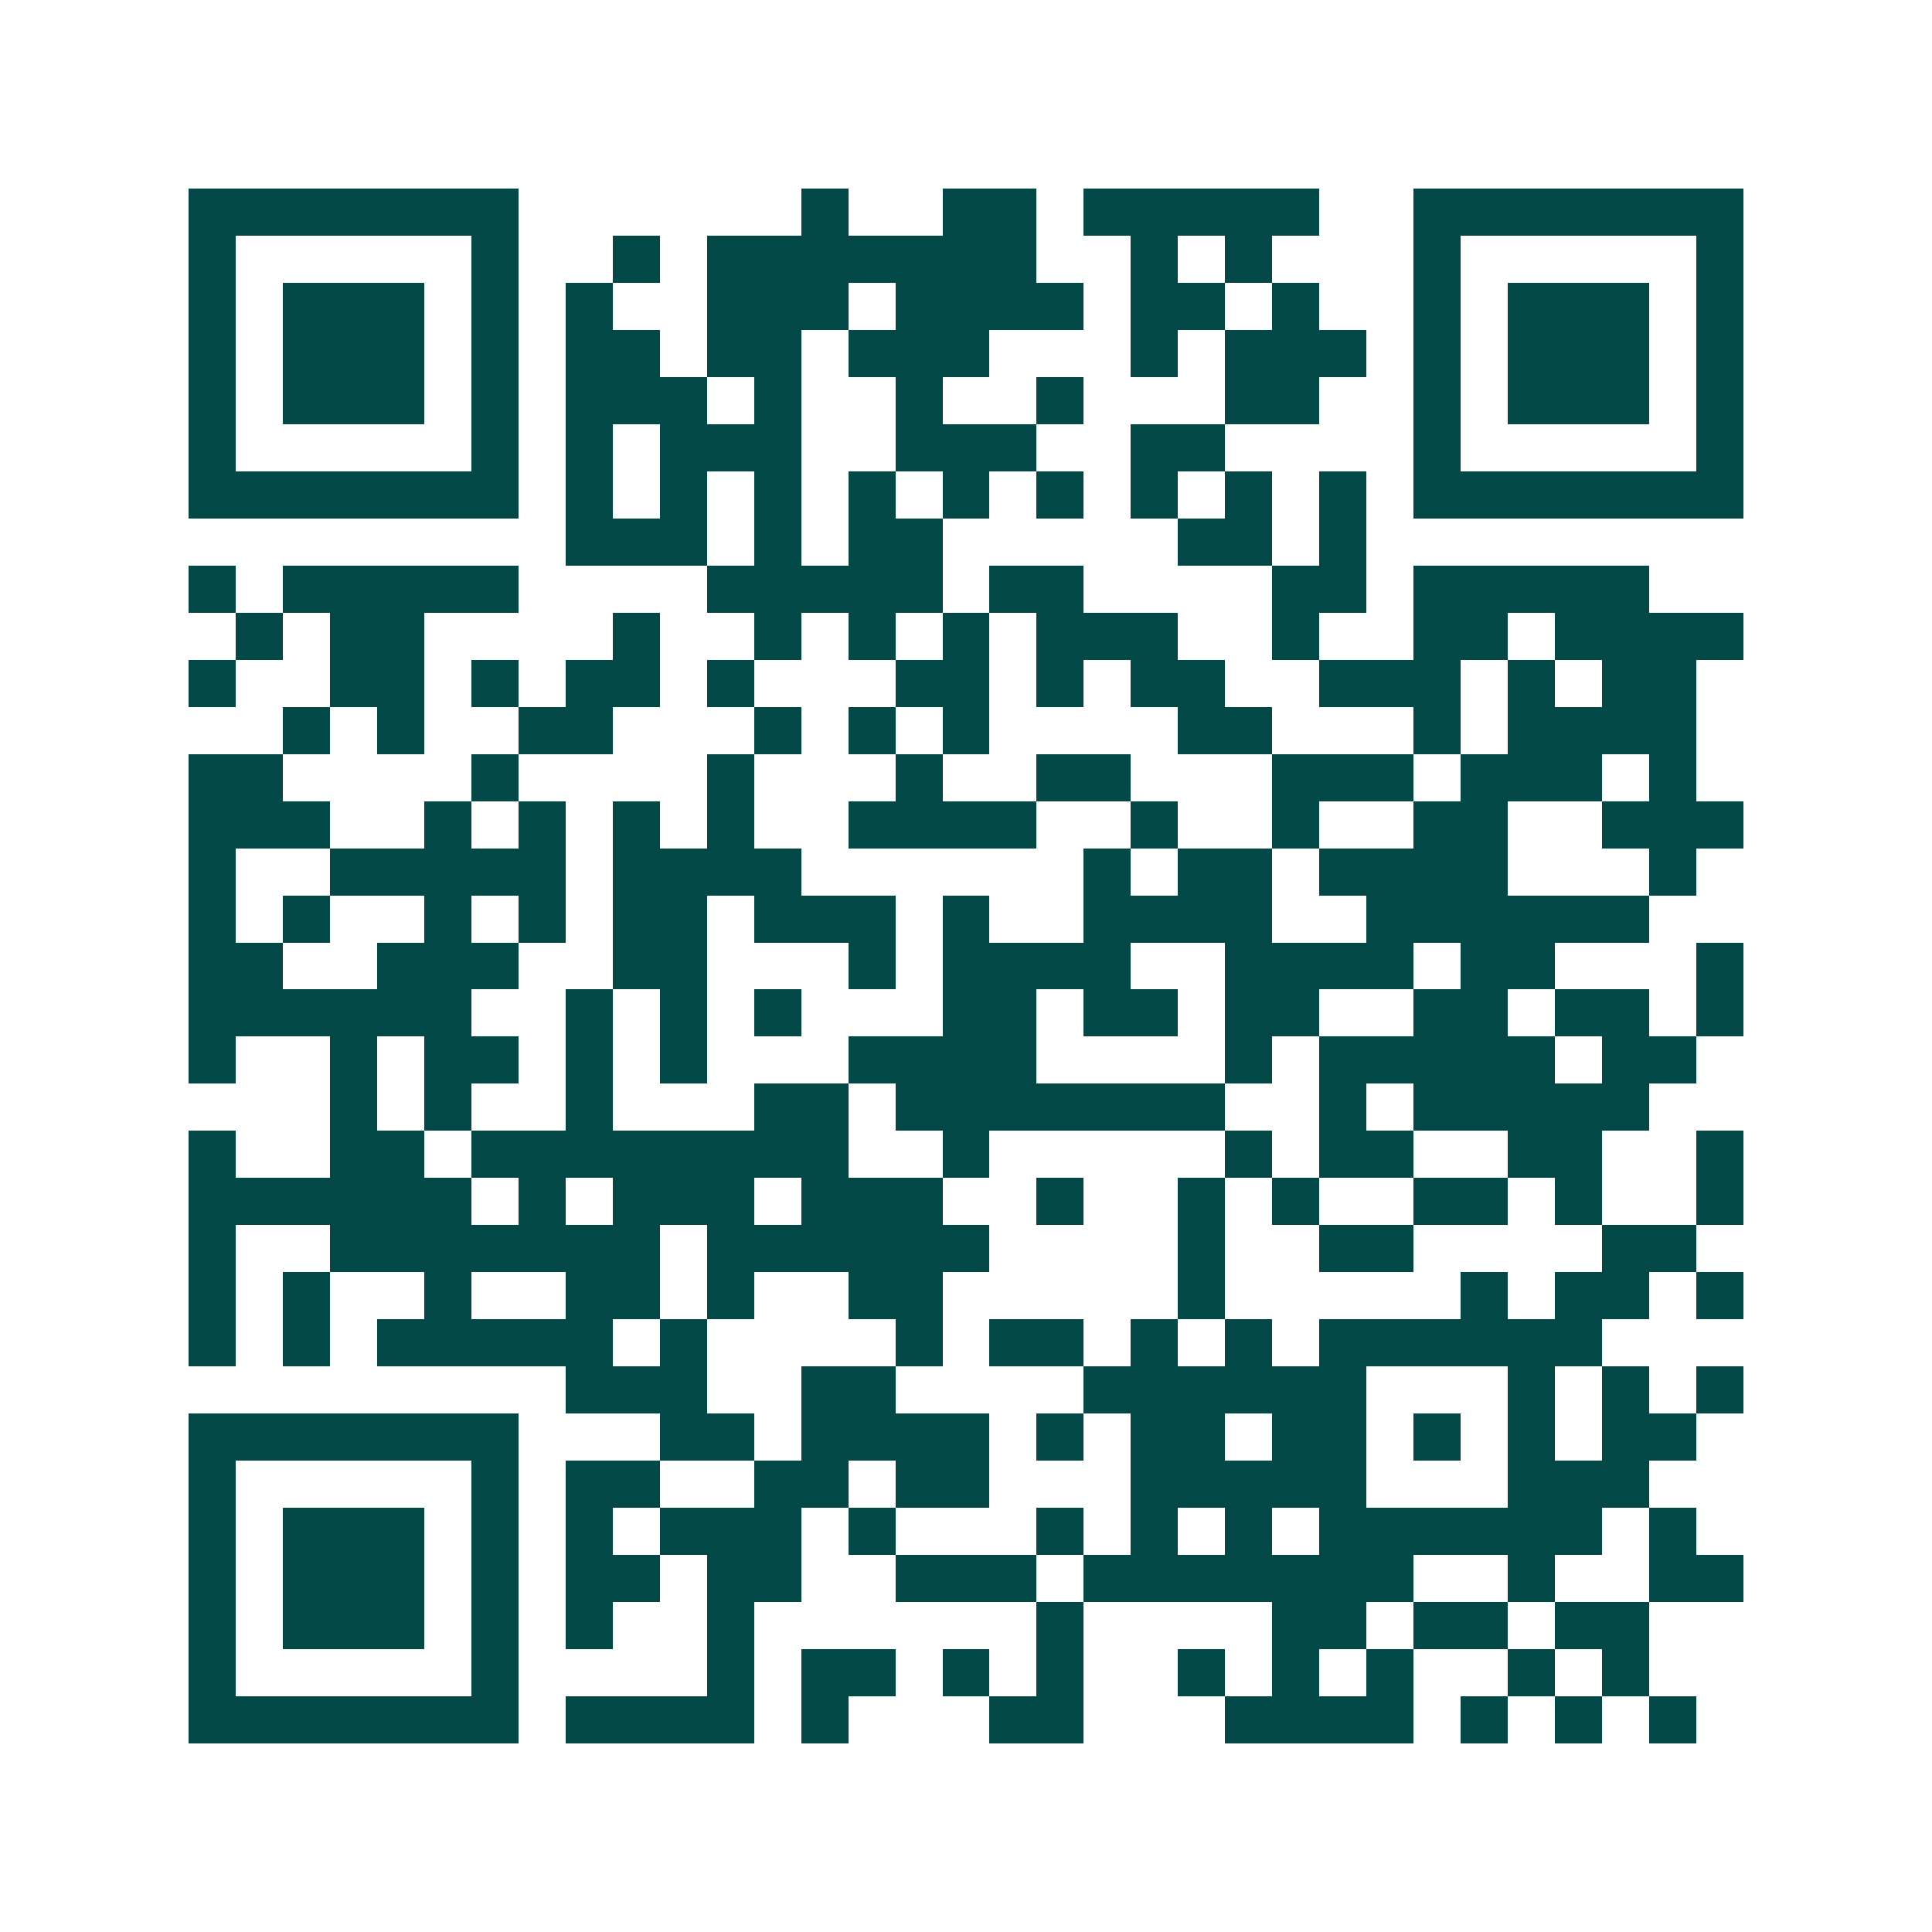 <svg xmlns="http://www.w3.org/2000/svg" width="200" height="200" viewBox="0 0 41 41" shape-rendering="crispEdges"><path fill="#ffffff" d="M0 0h41v41H0z"/><path stroke="#014847" d="M4 4.5h7m6 0h1m2 0h2m1 0h5m2 0h7M4 5.5h1m5 0h1m2 0h1m1 0h7m2 0h1m1 0h1m3 0h1m5 0h1M4 6.5h1m1 0h3m1 0h1m1 0h1m2 0h3m1 0h4m1 0h2m1 0h1m2 0h1m1 0h3m1 0h1M4 7.5h1m1 0h3m1 0h1m1 0h2m1 0h2m1 0h3m3 0h1m1 0h3m1 0h1m1 0h3m1 0h1M4 8.5h1m1 0h3m1 0h1m1 0h3m1 0h1m2 0h1m2 0h1m3 0h2m2 0h1m1 0h3m1 0h1M4 9.5h1m5 0h1m1 0h1m1 0h3m2 0h3m2 0h2m4 0h1m5 0h1M4 10.5h7m1 0h1m1 0h1m1 0h1m1 0h1m1 0h1m1 0h1m1 0h1m1 0h1m1 0h1m1 0h7M12 11.5h3m1 0h1m1 0h2m5 0h2m1 0h1M4 12.5h1m1 0h5m4 0h5m1 0h2m4 0h2m1 0h5M5 13.5h1m1 0h2m4 0h1m2 0h1m1 0h1m1 0h1m1 0h3m2 0h1m2 0h2m1 0h4M4 14.5h1m2 0h2m1 0h1m1 0h2m1 0h1m3 0h2m1 0h1m1 0h2m2 0h3m1 0h1m1 0h2M6 15.5h1m1 0h1m2 0h2m3 0h1m1 0h1m1 0h1m4 0h2m3 0h1m1 0h4M4 16.5h2m4 0h1m4 0h1m3 0h1m2 0h2m3 0h3m1 0h3m1 0h1M4 17.5h3m2 0h1m1 0h1m1 0h1m1 0h1m2 0h4m2 0h1m2 0h1m2 0h2m2 0h3M4 18.5h1m2 0h5m1 0h4m6 0h1m1 0h2m1 0h4m3 0h1M4 19.5h1m1 0h1m2 0h1m1 0h1m1 0h2m1 0h3m1 0h1m2 0h4m2 0h6M4 20.5h2m2 0h3m2 0h2m3 0h1m1 0h4m2 0h4m1 0h2m3 0h1M4 21.5h6m2 0h1m1 0h1m1 0h1m3 0h2m1 0h2m1 0h2m2 0h2m1 0h2m1 0h1M4 22.5h1m2 0h1m1 0h2m1 0h1m1 0h1m3 0h4m4 0h1m1 0h5m1 0h2M7 23.5h1m1 0h1m2 0h1m3 0h2m1 0h7m2 0h1m1 0h5M4 24.5h1m2 0h2m1 0h8m2 0h1m5 0h1m1 0h2m2 0h2m2 0h1M4 25.5h6m1 0h1m1 0h3m1 0h3m2 0h1m2 0h1m1 0h1m2 0h2m1 0h1m2 0h1M4 26.5h1m2 0h7m1 0h6m4 0h1m2 0h2m4 0h2M4 27.5h1m1 0h1m2 0h1m2 0h2m1 0h1m2 0h2m5 0h1m5 0h1m1 0h2m1 0h1M4 28.5h1m1 0h1m1 0h5m1 0h1m4 0h1m1 0h2m1 0h1m1 0h1m1 0h6M12 29.5h3m2 0h2m4 0h6m3 0h1m1 0h1m1 0h1M4 30.5h7m3 0h2m1 0h4m1 0h1m1 0h2m1 0h2m1 0h1m1 0h1m1 0h2M4 31.5h1m5 0h1m1 0h2m2 0h2m1 0h2m3 0h5m3 0h3M4 32.5h1m1 0h3m1 0h1m1 0h1m1 0h3m1 0h1m3 0h1m1 0h1m1 0h1m1 0h6m1 0h1M4 33.5h1m1 0h3m1 0h1m1 0h2m1 0h2m2 0h3m1 0h7m2 0h1m2 0h2M4 34.5h1m1 0h3m1 0h1m1 0h1m2 0h1m6 0h1m4 0h2m1 0h2m1 0h2M4 35.5h1m5 0h1m4 0h1m1 0h2m1 0h1m1 0h1m2 0h1m1 0h1m1 0h1m2 0h1m1 0h1M4 36.5h7m1 0h4m1 0h1m3 0h2m3 0h4m1 0h1m1 0h1m1 0h1"/></svg>
